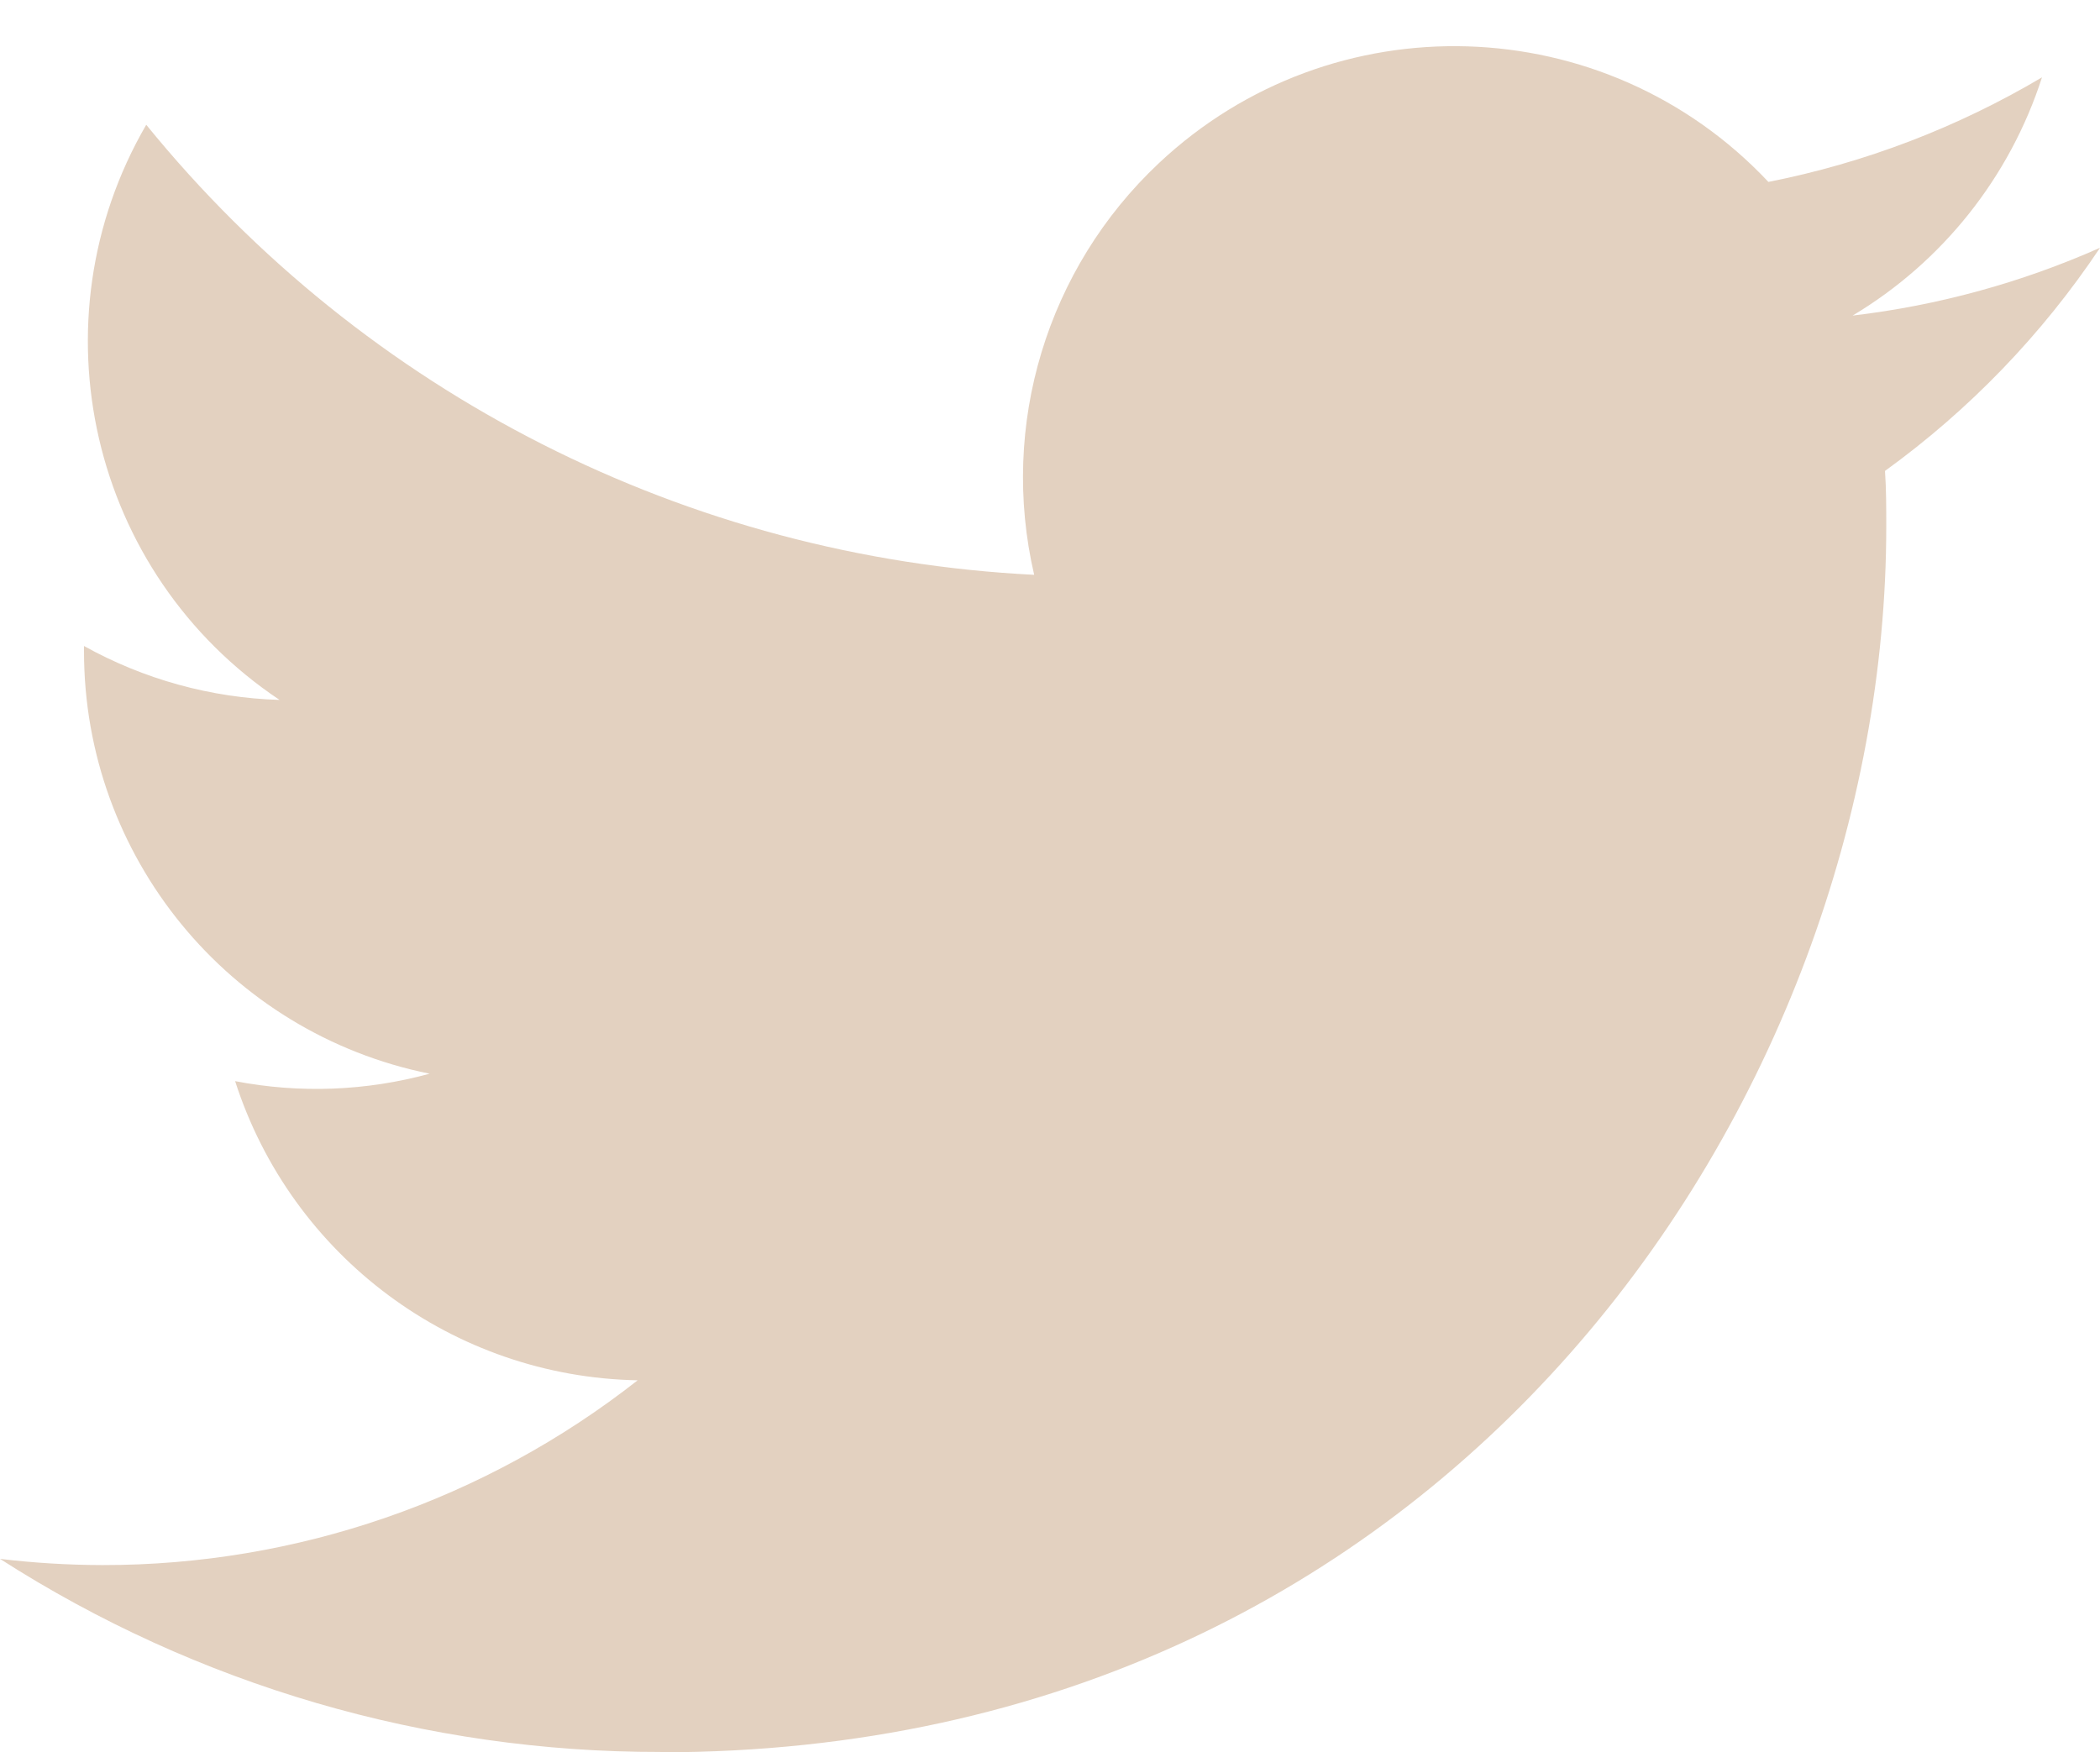 <?xml version="1.0" encoding="UTF-8" standalone="no"?><svg xmlns="http://www.w3.org/2000/svg" xmlns:xlink="http://www.w3.org/1999/xlink" fill="#e3d1c0" height="417.3" preserveAspectRatio="xMidYMid meet" version="1" viewBox="0.0 -11.0 500.0 417.3" width="500" zoomAndPan="magnify"><g id="change1_1"><path d="M448.81,101.14c0.3,4.41,0.3,8.82,0.3,13.26c0,135.55-103.19,291.87-291.87,291.87v-0.08 C101.5,406.28,46.92,390.32,0,360.21c8.1,0.97,16.25,1.46,24.42,1.48c46.19,0.04,91.06-15.46,127.4-44 c-43.9-0.83-82.39-29.45-95.84-71.24c15.38,2.97,31.22,2.36,46.31-1.77c-47.86-9.67-82.29-51.72-82.29-100.55c0-0.45,0-0.87,0-1.3 c14.26,7.94,30.23,12.35,46.56,12.84C21.49,125.56,7.6,65.6,34.82,18.71C86.9,82.8,163.74,121.76,246.23,125.88 c-8.27-35.63,3.03-72.96,29.68-98.01c41.32-38.84,106.3-36.85,145.14,4.45c22.97-4.53,44.99-12.96,65.14-24.9 c-7.66,23.75-23.68,43.92-45.09,56.73c20.33-2.4,40.2-7.84,58.91-16.15C486.23,68.64,468.88,86.62,448.81,101.14z" fill="inherit"/></g></svg>